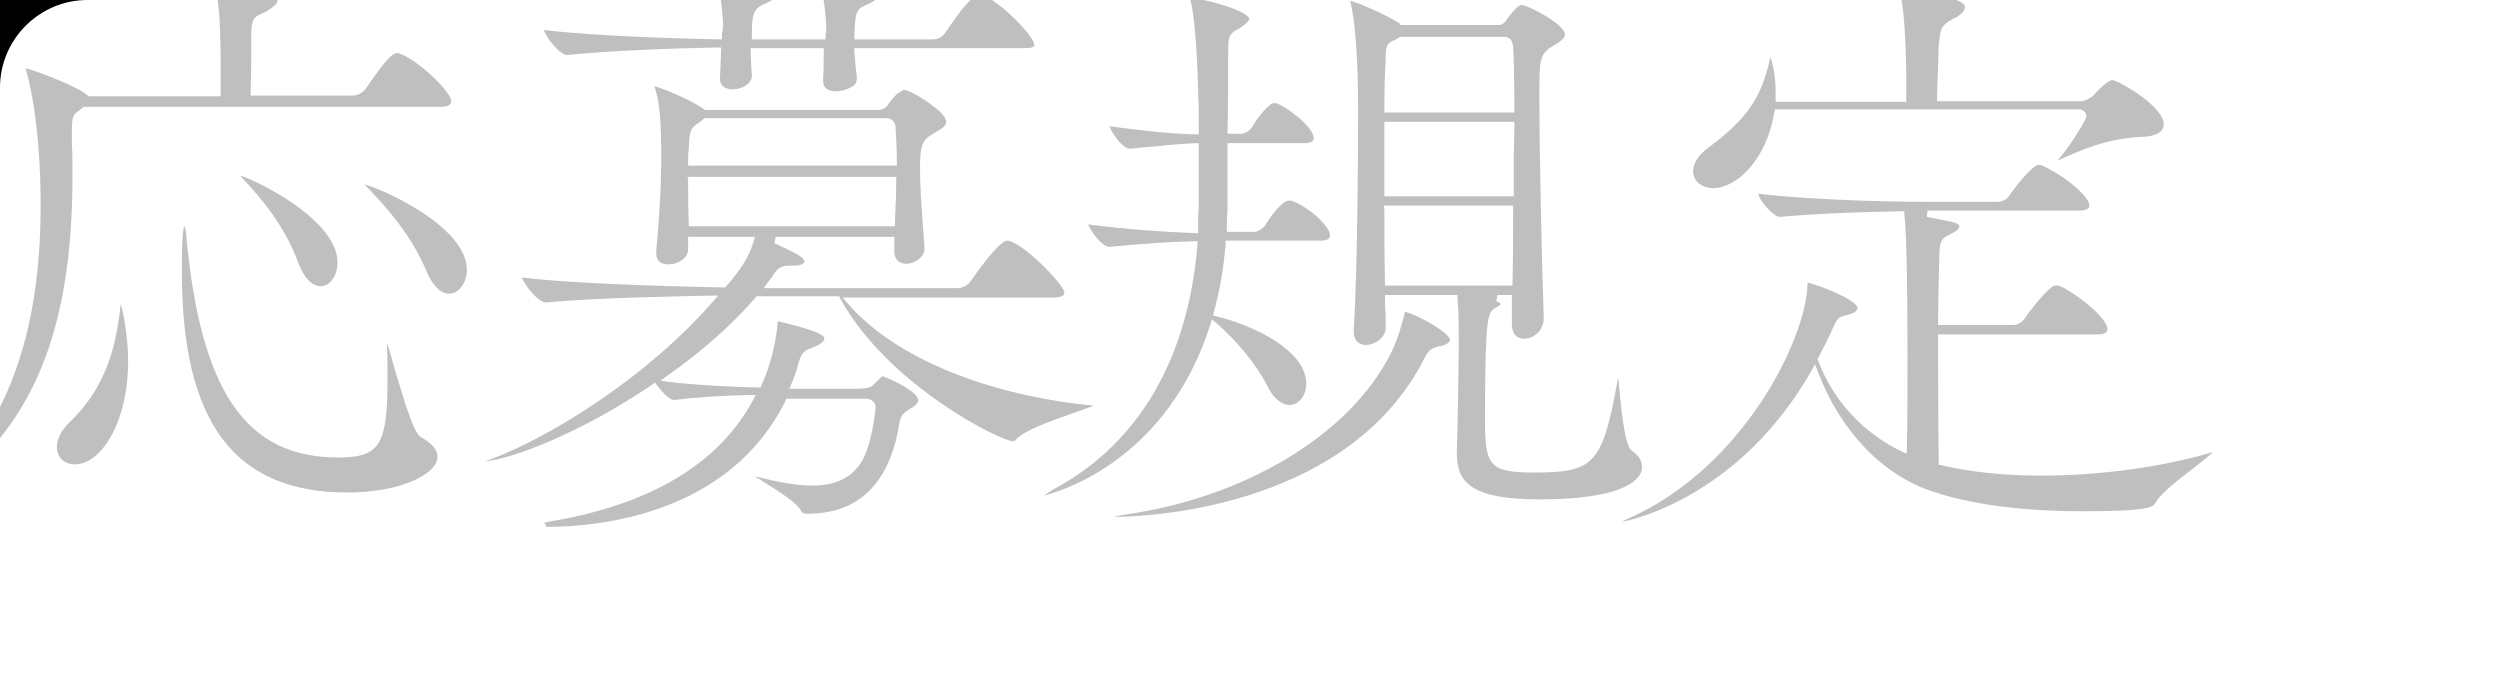 <svg version="1.1" id="_レイヤー_2" xmlns="http://www.w3.org/2000/svg" xmlns:xlink="http://www.w3.org/1999/xlink" x="0" y="0" viewBox="0 0 400 110" xml:space="preserve"><style/><g id="obj"><defs><path id="SVGID_1_" d="M0 0h400v110H0z"/></defs><clipPath id="SVGID_00000143606503787416375820000013262633598124684444_"><use xlink:href="#SVGID_1_" overflow="visible"/></clipPath><g clip-path="url(#SVGID_00000143606503787416375820000013262633598124684444_)"><g opacity=".25"><path d="M-11.7 80.3c.2-.2.5-.6 1.1-1.1C1.1 68.3 6.5 53.6 6.5 32.8c0-5-.3-14.4-2.4-21.9 1.5.4 7.3 2.5 9.6 4.1l.5.4h21.1V8.5c-.1-4.9-.2-8.1-1-11.3v-.1c2.2 0 10.1 1.6 10.1 3 0 .3-.3.8-1.3 1.4-.5.4-1 .6-1.3.7-1.3.6-1.6 1-1.6 3.6 0 1.9 0 6.6-.1 9v.5h16.3c.8 0 1.7-.5 2.1-1.1l.5-.7c1.1-1.6 2.6-3.8 3.9-4.8.2-.1.4-.2.6-.2h.2c.1 0 .2 0 .3.1 3 1.1 8.2 6.1 8.2 7.6 0 .7-.9.9-1.6.9H13.4l-.5.4c-1.2.8-1.4 1.1-1.4 3.5v1.9c.1 1.8.1 3.5.1 5.1 0 25.2-6.4 40.5-21.4 51.3-.8.6-1.5.9-1.9 1zm67.3-1.5c-18.1 0-26.5-11.2-26.5-35.3 0-2.6 0-6.5.4-7.3.1.2.3.7.3 1.5 2.3 24.9 9.5 35.5 24.3 35.5 6.7 0 7.9-2 7.9-12.6 0-1.7 0-3.6-.1-5.8.4 1.1.8 2.7 1.2 4.1 1.8 6 3.1 10.3 4.2 11C69.2 71 70 72 70 73.1c0 2.7-5.8 5.7-14.4 5.7zM12 74.3c-1.7 0-2.9-1.1-2.9-2.8 0-.9.4-2.4 2.1-4 5.9-5.7 7.4-12.3 8.1-18.7v-.2c.5 1.5 1.2 5.5 1.2 9.2 0 9.9-4.4 16.5-8.5 16.5zM71.9 47c-1.4 0-2.7-1.3-3.7-3.7-2.4-5.7-6.3-10.1-9.8-13.7l-.1-.1c2.5.6 16.4 6.6 16.4 13.7 0 2-1.3 3.8-2.8 3.8zm-20.6-1.2c-1.4 0-2.7-1.4-3.6-3.8-2.1-5.8-5.8-10.2-9.2-13.8l-.1-.1C40.5 28.6 54 35 54 42c0 2.1-1.2 3.8-2.7 3.8zm35.6 37.9c.3-.1.8-.2 1.3-.3 15.9-2.7 26.8-9.2 32.3-19.4l.4-.8h-.9c-4.9.1-8.9.4-12.2.8-.5 0-1.7-1-2.7-2.4l-.3-.4-.4.3c-11.1 7.6-22.5 12-26.8 12.3.2-.1.5-.2.9-.3 9.8-3.7 25.1-13.2 35.7-25.4l.7-.8h-1.1c-4.2.1-18.4.3-26.4 1.1-1.3 0-3.4-2.7-3.9-4 10.1 1.2 28.7 1.5 32.3 1.6h.2l.2-.2c2.4-2.7 3.8-5 4.4-7.3l.2-.6h-10.7v2c0 1.4-1.6 2.4-3.1 2.4-.8 0-2-.2-2-1.8v-.4c.5-5.3.8-10.3.8-15 0-5.2-.2-8.5-1-11 0 0-.1-.2-.1-.3 1.3.3 5.7 2.1 8 3.7l.1.1h27.6c.6 0 1.1-.2 1.6-.7l.1-.2c.5-.7 1.2-1.6 1.8-1.9l.2-.1c.2-.2.4-.3.6-.3.1 0 .4 0 .8.3h.2c.9.4 5.7 3.2 5.7 4.8 0 .6-.7 1.1-1.8 1.7l-.3.2c-1.8 1-2.1 2-2.1 5.5 0 2.6.2 5.5.4 8.3.1 1.4.2 2.8.3 4.1.1.8-.1 1.4-.6 1.9-.7.7-1.6 1-2.3 1-.4 0-1.9-.1-1.9-2v-2.3h-19l-.2 1c3.4 1.6 4.8 2.3 4.8 2.9 0 .5-.9.7-1.6.7h-.9c-1.1 0-1.8.4-2.4 1.4l-1.6 2.2h31c.8 0 1.7-.5 2.1-1.1 4.3-6.2 5.6-6.5 5.8-6.5 2.3 0 9.2 7.1 9.2 8.3 0 .2 0 .8-1.7.8h-33.8l.7.8c8.9 10.4 26.2 15.3 39.5 16.5-.8.3-2.1.8-3.3 1.2-3.4 1.2-7.7 2.7-9 4.1-.2.3-.5.4-.6.4-2 0-20.1-9-27.7-22.9l-.1-.3H121l-.1.2c-3.8 4.4-8.7 8.7-14.1 12.5l-1.1.8 1.3.2c5.1.6 10.6.8 14.4.9h.3l.1-.3c2-4.2 2.6-9.1 2.6-10 0-.2.1-.3.1-.3.1 0 .3.1.4.1 5.8 1.4 7 2.1 7 2.7 0 .3-.5.9-2.1 1.5-1.5.5-1.6 1.1-2.1 2.5l-.1.5c-.3 1.2-.8 2.2-1 2.8l-.3.7h10.8c.2 0 2 0 2.5-.5.9-.9 1.4-1.4 1.6-1.5.8.2 5.7 2.4 5.7 3.8 0 .3-.1.8-1.3 1.4-1.1.7-1.5 1.1-1.7 2.3-1.5 9.6-6.5 14.5-14.7 14.5-.2 0-.8 0-1-.4-.6-1.3-3.3-3-6.5-5-.3-.2-.7-.4-1-.6 3.3.8 6.4 1.5 9.3 1.5 3.4 0 5.9-1.1 7.5-3.3 1.9-2.4 2.6-8.8 2.6-9.2 0-.8-.6-1.4-1.6-1.4h-12.7l-.1.3c-9 18.2-29.8 20.2-38.3 20.2-.2-.6-.3-.6-.5-.6zm23.2-55c0 2.1 0 4.5.1 7v.5h33v-.8c.1-2.3.2-4.5.2-6.6v-.5H110l.1.4zm1.8-9.1l-.2.1c-1.2.8-1.4 1.2-1.5 4.2-.1.6-.1 1.3-.1 2.1v.5h33.4V26c0-1.8-.1-3.7-.2-5.5v-.3c-.1-.4-.4-1.3-1.5-1.3h-29.1l-.8.7zm21.8-5c-.9 0-2-.3-2-1.6v-.3c.1-1.6.1-3.1.1-4.4v-.6h-11.7v.5c0 .8.1 1.6.1 2.3 0 .6.1 1.2.1 1.6 0 1.3-1.6 2.2-3.1 2.2-.6 0-2-.2-2-1.7v-.2l.2-4.8h-.5c-6.8.1-17.3.5-24.1 1.2-1.2 0-3.3-2.6-3.8-4 9.4 1.1 23.7 1.4 28 1.5h.5v-.5c0-.3 0-.6.1-.8 0-.3.1-.5.1-.8 0-1.2-.3-4.5-.8-6.9v-.1h.4c1.8 0 8.7 1 8.7 2.2 0 .2-.4.7-1.6 1.2-2 .8-2.1 1.9-2.1 5.2v.5h11.8v-.5c0-.2 0-.5.1-.7v-.6c0-.9-.2-4-.9-7.1v-.1c1.1 0 5.3.3 8.5 1.5.1.1.6.4.6.7 0 .2-.4.7-1.6 1.2-1.5.6-1.9 1.1-2 3.2-.1.7-.1 1.3-.1 1.9v.5h12.5c.8 0 1.5-.3 2-1 0 0 .1-.1.2-.3 3.8-5.7 5-5.9 5.2-5.9 2.2 0 8.8 6.4 8.9 8.1 0 .5-1.1.5-1.6.5h-27.2v.5c.1 1.3.2 2.7.4 4.2 0 .5-.1.9-.4 1.2-.9.7-2.1 1-3 1z"/><path d="M178.2 82.7c.4-.1.8-.2 1.4-.3 19.6-2.7 36.5-12.9 43-26 1.1-2.3 1.6-4.2 2-5.7l.1-.5c0-.1.1-.2.1-.3.1 0 .2 0 .4.1 2 .6 6.8 3.3 6.8 4.4 0 .3-.5.8-1.7 1-1.6.4-1.8.7-2.8 2.7l-.1.2c-12.8 23.5-45 24.4-49.2 24.4zm68.1-2.8c-11 0-13.2-2.8-13.2-7.3v-.5c.1-2.5.3-14.5.3-16.2v-1.5c0-4.2-.1-5.8-.2-6.4v-.8h-11.6v.5c0 .9 0 1.8.1 2.6v2.2c0 1.5-1.7 2.7-3.2 2.7-.4 0-1.9-.2-1.9-2.1v-.3c.6-10.1.7-27.9.7-35.1 0-7.5-.4-14-1.2-17.2 0-.2 0-.3-.1-.4 1.3.3 5.9 2.3 8 3.7l.1.2h15.7c.6 0 .8-.3 1.1-.6.1-.1.1-.2.2-.3.6-.8 1.7-2.3 2.4-2.3.9 0 6.9 3.1 6.9 4.7 0 .7-1 1.3-1.8 1.8l-.2.1c-2.1 1.3-2.1 2.2-2.1 8.1 0 9 .4 27.2.7 35.4 0 .8-.3 1.7-.9 2.3s-1.4 1-2.2 1c-1.3 0-2-.9-2-2.3v-4.7h-2.3l-.2 1c.6.2.7.4.7.4 0 .1-.2.4-.9.7-1.1.7-1.6 1-1.6 17.6 0 7.5.5 8.7 7.8 8.7 9.7 0 11-1.2 13.5-15.2.1.6.1 1.2.2 1.9.5 5.3 1 9.2 2.1 9.9 1 .7 1.5 1.5 1.5 2.4.2 1.2-1 5.3-16.4 5.3zm-24.8-46.5c0 4.1 0 8 .1 11.8v.5H242v-.5c.1-3.7.1-7.6.1-11.8v-.5h-20.7l.1.5zm0-2h20.7v-6.3c0-1.7.1-3.4.1-5.1v-.5h-20.8v11.9zM223 6.5h-.1c-1.1.6-1.2.9-1.2 3.2-.1 1.4-.2 4.3-.2 7.8v.5h20.8v-.5c0-4.5-.1-8.3-.2-10.1-.1-.5-.2-1.5-1.5-1.5H224l-1 .6zm-56 72.8c.4-.3.9-.6 1.9-1.2 13.4-7.3 21.2-20.8 22.7-39v-.5h-.6c-3.5.1-7.2.3-13.5.9-1.1 0-2.9-2.3-3.4-3.6 6.1.8 11.9 1.2 17.1 1.4h.5v-2.4c0-.6.1-1.3.1-1.9V22.9h-.5c-1.8.1-3.6.2-6.2.5-1.2.1-2.6.2-4.3.4-1.1 0-2.8-2.3-3.3-3.6 5.9.8 10.1 1.2 13.8 1.3h.5v-3.7c0-1.1-.1-2.3-.1-3.5-.2-6.9-.6-11.7-1.2-14.2-.1-.2-.1-.3-.1-.5.8.1 3 .5 5.2 1.2 3.4 1 4.3 1.9 4.3 2.2 0 .1-.1.6-1.7 1.6-.1.1-.3.2-.4.2-1.3.8-1.3 1.1-1.3 5s0 7.4-.1 11.1v.5h2.2c.4 0 1.3-.4 1.7-1 .8-1.4 1.9-2.8 3-3.7.1-.1.4-.2.5-.2h.4c1.9.7 6 3.9 6 5.6 0 .6-.7.8-1.3.8h-12.5v10.2c0 .6 0 1.2-.1 1.8v2.2h4.4c.5 0 1.3-.5 1.7-1 1-1.7 2.8-4 3.8-4h.4c1.8.6 4.9 2.7 6.1 5v.1c.1.1.1.3.1.5 0 .5-.5.8-1.5.8h-15.2v.5c-.3 3.7-.9 7.4-1.9 11l-.1.5.5.1C200.4 52 209 56 209 61.4c0 1.9-1.2 3.4-2.7 3.4-1.2 0-2.6-1.1-3.5-3-1.7-3.4-4.9-7.3-8.3-10.2l-.6-.5-.2.7c-6.8 21.5-23.5 26.7-26.7 27.5z"/><path d="M259.5 83.5c.3-.2.7-.4 1.4-.7 18.1-8.2 28.1-28.6 28.3-37.3v-.3c1.8.4 8 2.8 8 4.1 0 .6-1 .9-1.6 1.1-1.5.3-1.6.5-2.4 2.2-.1.3-.3.7-.5 1.1-.3.7-.7 1.5-1.1 2.2-.2.5-.5.9-.7 1.4l-.1.2.1.2c2.4 6.4 7.2 11.6 13.5 14.6l.7.3v-.8c.1-4.7.1-10 .1-14.6 0-8.9-.1-19.6-.5-22.9v-.5h-.5c-5.1.1-12.7.3-19.4.9-.9 0-3.1-2.2-3.5-3.7 10.5 1.2 24.5 1.3 27.3 1.3h11.1c.4 0 1.4-.3 1.8-1 1.1-1.7 3.8-4.9 4.6-4.9h.4c3 1.2 7.8 4.8 7.8 6.5 0 .5-.6.8-1.7.8h-24.2l-.1 1 4 .8c.9.2 1.2.5 1.2.7 0 .3-.3.7-1.3 1.2-1.7.7-1.9 1.4-1.9 3.7 0 1-.2 4.8-.2 10.3v.6h12c.7 0 1.5-.5 1.9-1.1.6-1 3.9-5.2 4.8-5.2h.6c2 .7 7.8 5 7.8 7 0 .5-.5.8-1.5.8h-25.6v.5c0 6.5 0 14 .1 19.9v.5h.4c.1 0 .2.1.3.1 4.4 1 9.6 1.6 15.6 1.6 9.2 0 19.2-1.3 27.3-3.7.1 0 .2-.1.3-.1-.7.7-2.1 1.8-3.4 2.8-2.5 1.9-5 3.9-5.8 5.3-.3.8-1.4 1.4-11.7 1.4-6.5 0-16-.5-23.8-3.1-8.2-2.6-15.1-9.9-18.6-19.4l-.4-1-.5.9c-11.3 19.9-28.2 23.9-30.4 24.3zm14.6-53.4c-1.8 0-3.2-1.1-3.2-2.7 0-1.3.9-2.7 2.6-3.9 6-4.5 8.3-7.8 9.7-14.1 0-.1 0-.2.1-.2.3.9.8 2.9.8 5.5v1.6H305v-5c-.1-4.7-.3-10-1.1-13 0-.1-.1-.2-.1-.3 2.4.2 10.6 1.6 10.6 3.1 0 .6-.6 1.2-1.6 1.8l-.3.1c-1.9 1.1-2 1.3-2.3 4.2l-.3 9H333c.5 0 1.5-.5 1.9-.9l.1-.1c1.5-1.7 2.6-2.4 3-2.4.1 0 .2.1.3.1 1.7.6 7.9 4.3 7.9 7 0 1.6-2.2 2-3.6 2-5.7.3-9.6 2.1-13.4 3.8 1.5-1.7 3.6-4.9 4.4-6.5.2-.3.2-.5.2-.7 0-.5-.5-1-1.1-1H284l-.1.4c-1.2 7.6-6 12.2-9.8 12.2z"/></g><path d="M0 14V0h14C6.3 0 0 6.3 0 14z"/></g></g></svg>